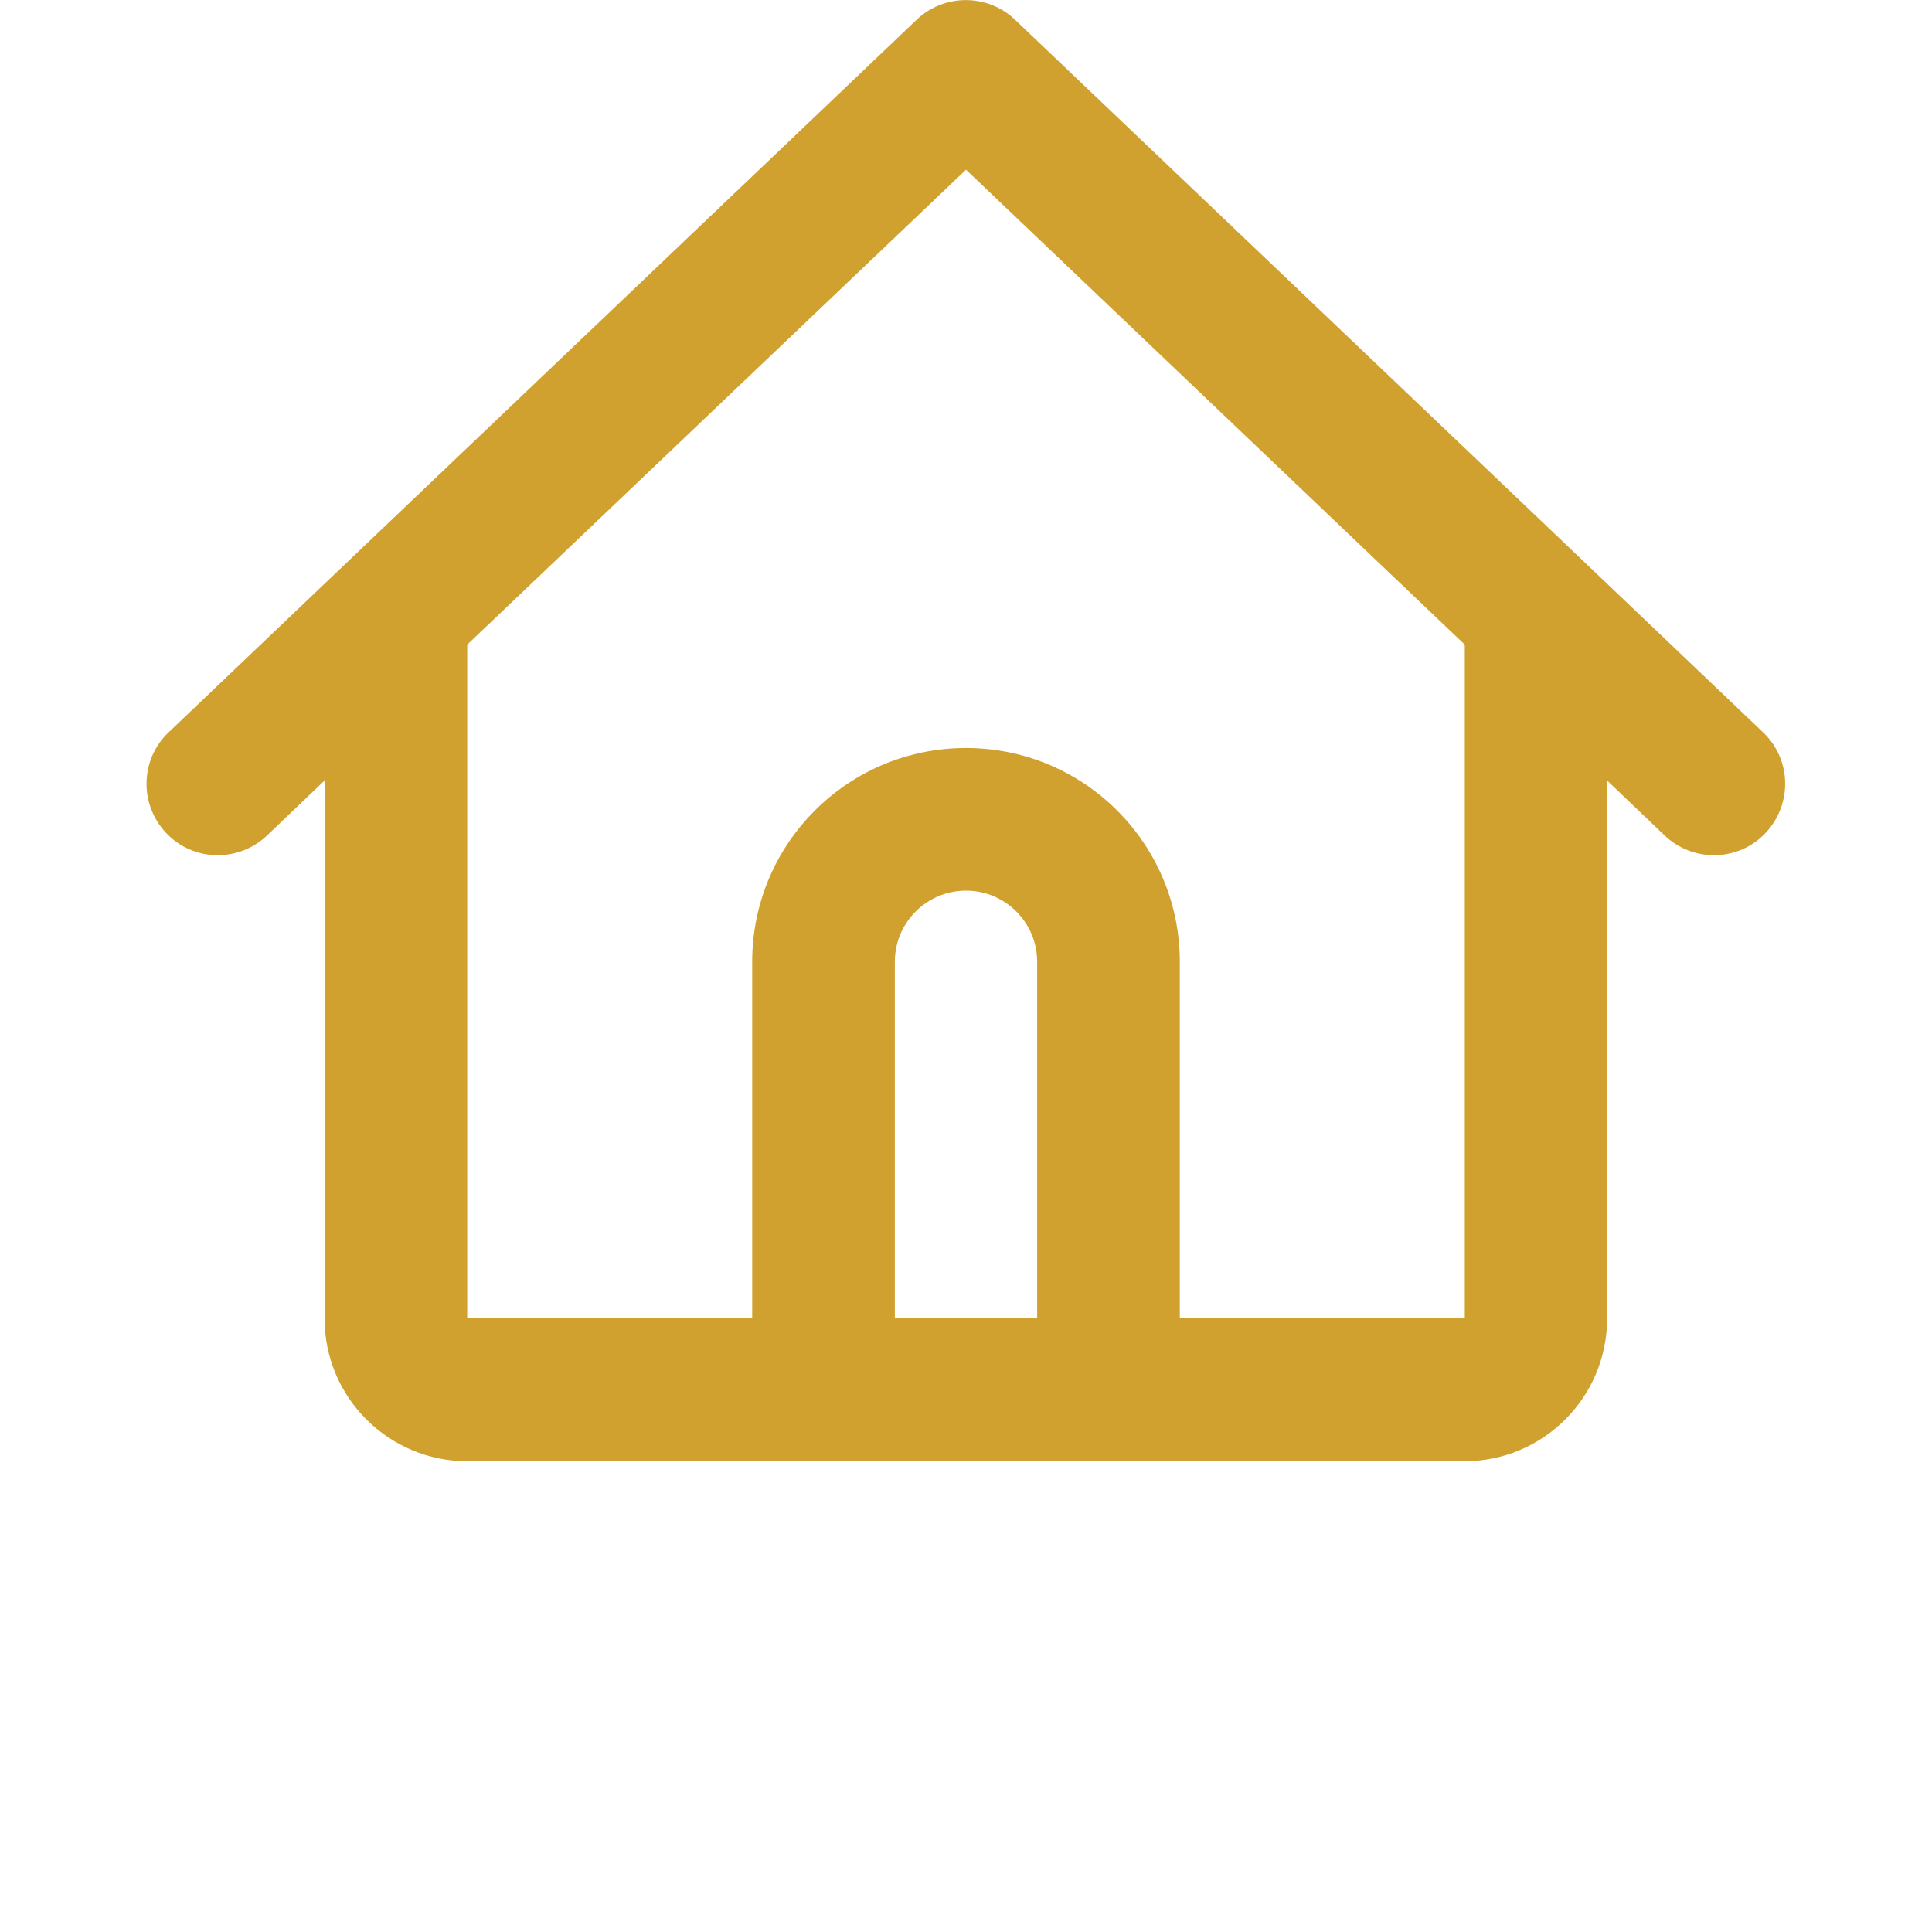 <?xml version="1.0" encoding="UTF-8"?><svg id="uuid-279e3bfb-50ea-4f4d-ad9c-0b8f5fafe7e4" xmlns="http://www.w3.org/2000/svg" viewBox="0 0 60 60"><defs><style>.uuid-1e455520-c0d6-457a-9c82-443b3069463a{fill:#d1a12f;fill-rule:evenodd;}</style></defs><path id="uuid-7bcce403-6e1d-4c7c-a044-e6b7c3bf2de1" class="uuid-1e455520-c0d6-457a-9c82-443b3069463a" d="M28.47.61c.85-.81,2.2-.81,3.05,0l17.7,16.86,5.53,5.27c.89.84.92,2.24.08,3.13-.84.89-2.24.92-3.13.08l-1.79-1.71v16.71c0,2.44-1.98,4.43-4.43,4.43H14.51c-2.44,0-4.43-1.98-4.43-4.43v-16.71l-1.79,1.71c-.89.84-2.29.81-3.13-.08-.84-.89-.81-2.29.08-3.13h0l5.53-5.27L28.47.61ZM14.51,20.02v20.92h8.85v-11.07c0-3.67,2.97-6.64,6.64-6.64s6.64,2.97,6.64,6.64v11.07h8.85v-20.92l-15.49-14.75-15.49,14.75ZM32.21,40.94v-11.07c0-1.22-.99-2.21-2.21-2.21s-2.21.99-2.21,2.21v11.07h4.43Z"/></svg>